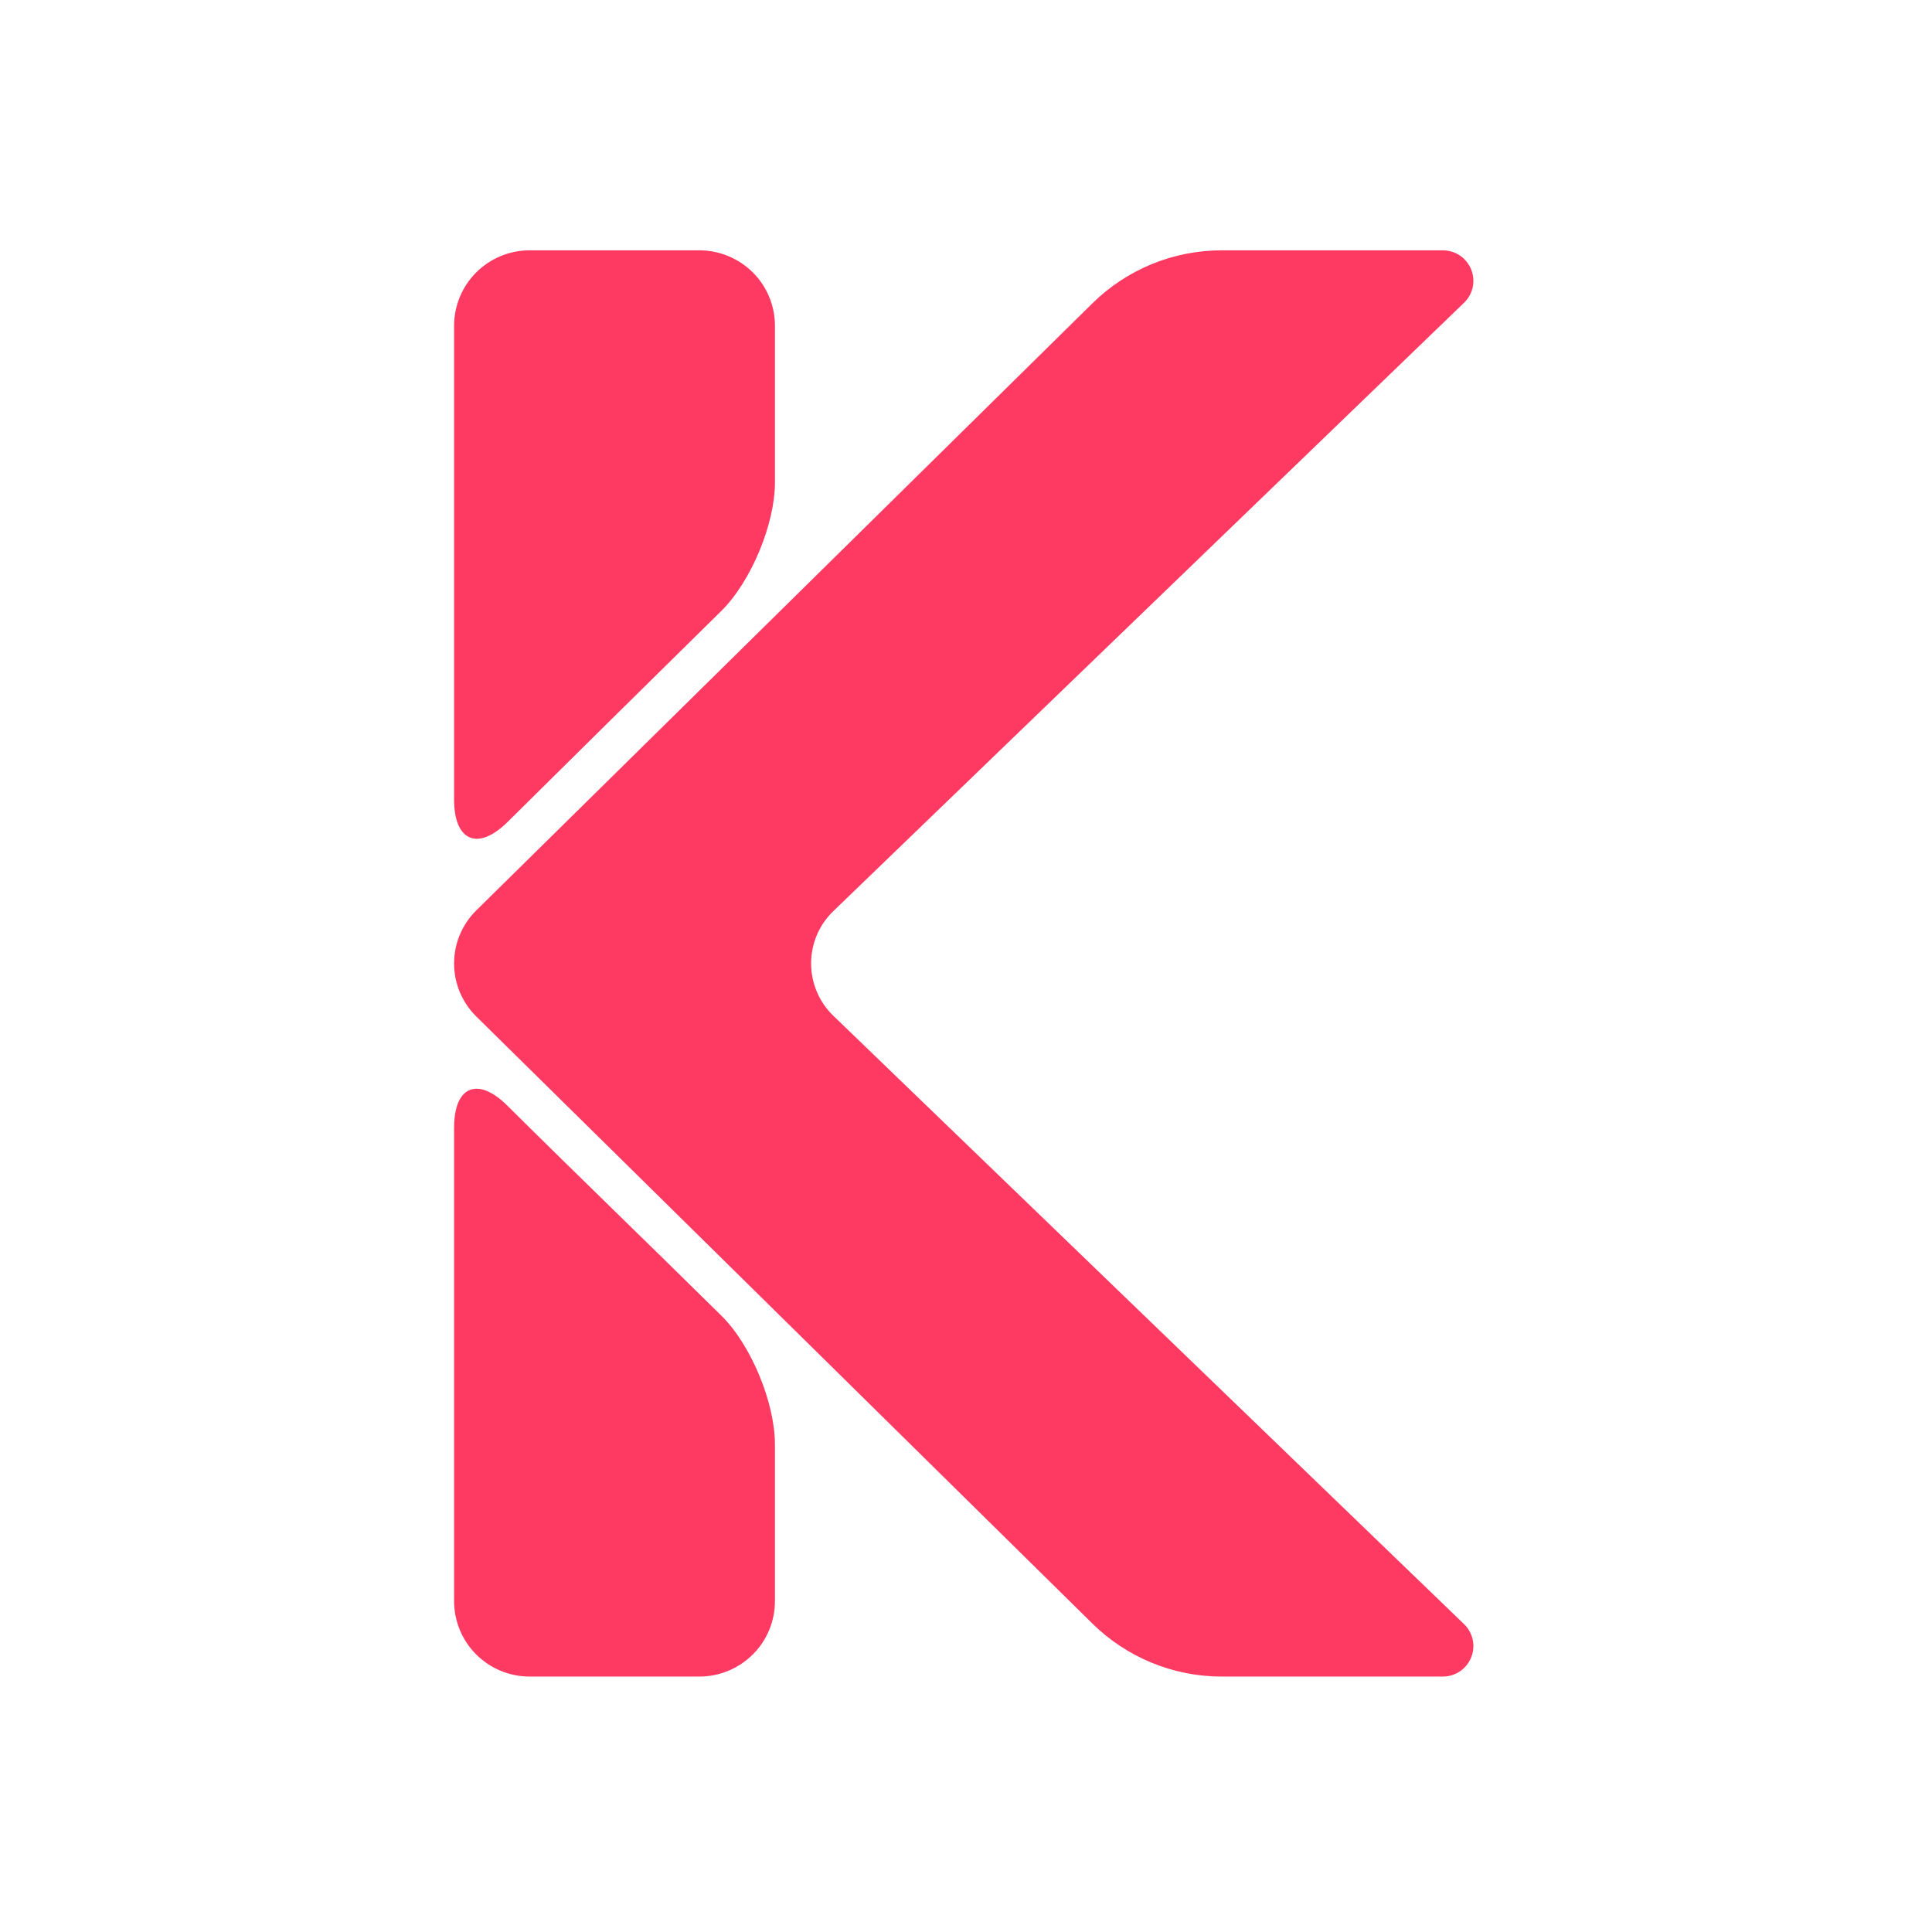 <svg xmlns="http://www.w3.org/2000/svg" width="28" height="28" viewBox="0 0 28 28" fill="none">
  <path d="M7.675 3.628C7.384 3.628 7.106 3.744 6.901 3.949C6.696 4.154 6.581 4.432 6.581 4.722V11.588C6.581 12.193 6.928 12.337 7.357 11.912C8.432 10.847 9.47 9.823 10.453 8.855C10.883 8.431 11.231 7.597 11.231 6.993V4.722C11.231 4.578 11.203 4.436 11.148 4.303C11.093 4.171 11.013 4.05 10.911 3.949C10.809 3.847 10.689 3.767 10.556 3.712C10.424 3.657 10.281 3.628 10.138 3.628H7.675ZM17.705 3.628C17.004 3.628 16.332 3.904 15.832 4.396L6.902 13.195C6.8 13.296 6.72 13.415 6.664 13.547C6.609 13.679 6.581 13.82 6.581 13.963C6.581 14.106 6.609 14.247 6.664 14.379C6.72 14.511 6.8 14.63 6.902 14.731L15.832 23.53C16.332 24.022 17.004 24.298 17.705 24.298H20.912C21 24.298 21.086 24.271 21.159 24.222C21.232 24.173 21.288 24.103 21.321 24.021C21.354 23.94 21.362 23.85 21.344 23.764C21.325 23.678 21.282 23.599 21.218 23.538L12.078 14.722C11.976 14.624 11.894 14.506 11.839 14.375C11.784 14.245 11.755 14.105 11.755 13.963C11.755 13.821 11.784 13.681 11.839 13.55C11.894 13.42 11.976 13.302 12.078 13.204L21.218 4.388C21.282 4.326 21.325 4.248 21.344 4.162C21.362 4.076 21.354 3.986 21.321 3.905C21.288 3.823 21.232 3.753 21.159 3.704C21.086 3.655 21 3.628 20.912 3.628H17.705ZM6.921 15.779C6.715 15.769 6.581 15.966 6.581 16.344V23.204C6.581 23.494 6.696 23.772 6.901 23.977C7.106 24.182 7.384 24.298 7.675 24.298H10.138C10.281 24.298 10.424 24.269 10.556 24.214C10.689 24.159 10.809 24.079 10.911 23.977C11.013 23.876 11.093 23.755 11.148 23.622C11.203 23.49 11.231 23.347 11.231 23.204V20.934C11.231 20.33 10.886 19.493 10.456 19.069C9.381 18.007 8.362 17.026 7.353 16.024C7.193 15.864 7.044 15.784 6.921 15.779Z" fill="#FF3A62"/>
</svg>